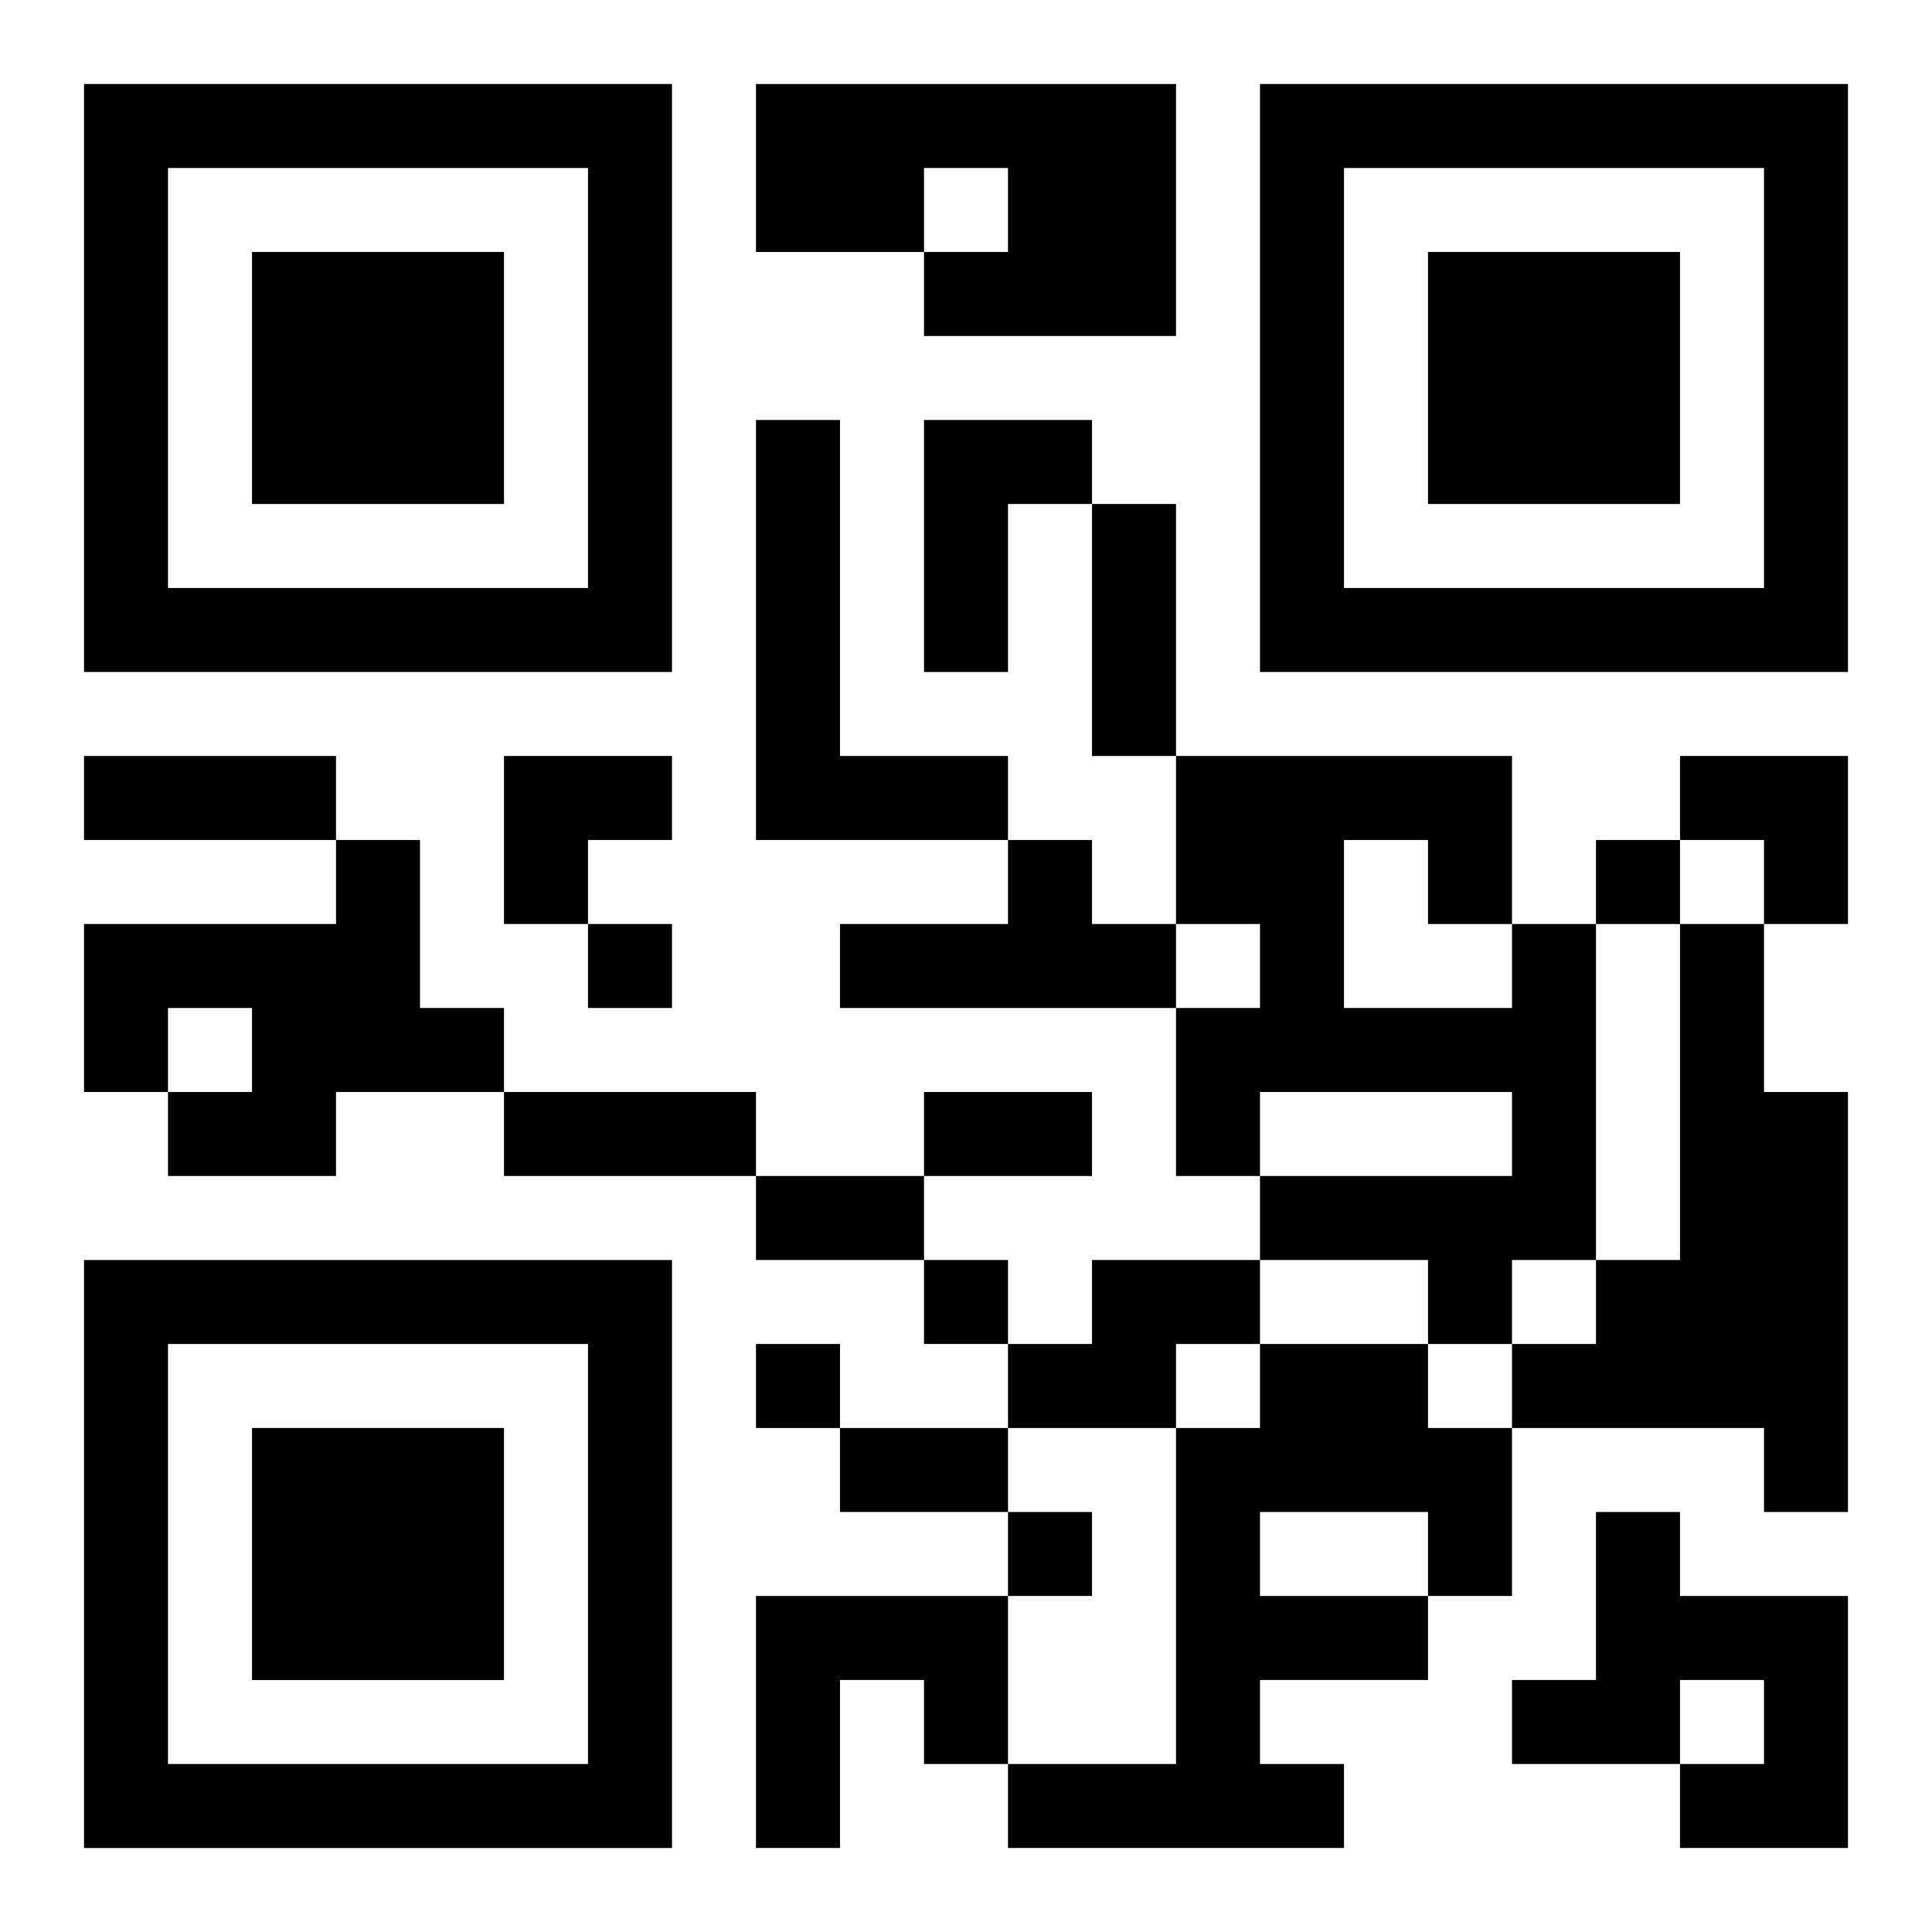 <?xml version="1.0" encoding="UTF-8"?>
<svg width="250" height="250" baseProfile="full" version="1.1" viewBox="-1 -1 23 23" xmlns="http://www.w3.org/2000/svg" xmlns:xlink="http://www.w3.org/1999/xlink"><symbol id="a"><path d="m0 7v7h7v-7h-7zm1 1h5v5h-5v-5zm1 1v3h3v-3h-3z"/></symbol><use y="-7" xlink:href="#a"/><use y="7" xlink:href="#a"/><use x="14" y="-7" xlink:href="#a"/><path d="m8 0h5v3h-3v-1h1v-1h-1v1h-2v-2m0 4h1v4h2v1h-3v-5m2 0h2v1h-1v2h-1v-3m-7 5h1v2h1v1h-2v1h-2v-1h1v-1h-1v1h-1v-2h3v-1m8 0h1v1h1v1h-4v-1h2v-1m6 1h1v4h-1v1h-1v-1h-2v-1h3v-1h-3v1h-1v-2h1v-1h-1v-2h4v2m-2-1v2h2v-1h-1v-1h-1m4 1h1v2h1v5h-1v-1h-3v-1h1v-1h1v-4m-7 4h2v1h-1v1h-2v-1h1v-1m2 1h2v1h1v2h-1v1h-2v1h1v1h-4v-1h2v-4h1v-1m0 2v1h2v-1h-2m4 0h1v1h2v3h-2v-1h1v-1h-1v1h-2v-1h1v-2m-10 1h3v2h-1v-1h-1v2h-1v-3m10-9v1h1v-1h-1m-12 1v1h1v-1h-1m4 4v1h1v-1h-1m-2 1v1h1v-1h-1m3 2v1h1v-1h-1m1-12h1v3h-1v-3m-12 3h3v1h-3v-1m5 4h3v1h-3v-1m5 0h2v1h-2v-1m-2 1h2v1h-2v-1m1 3h2v1h-2v-1m-4-8h2v1h-1v1h-1zm14 0h2v2h-1v-1h-1z"/></svg>
